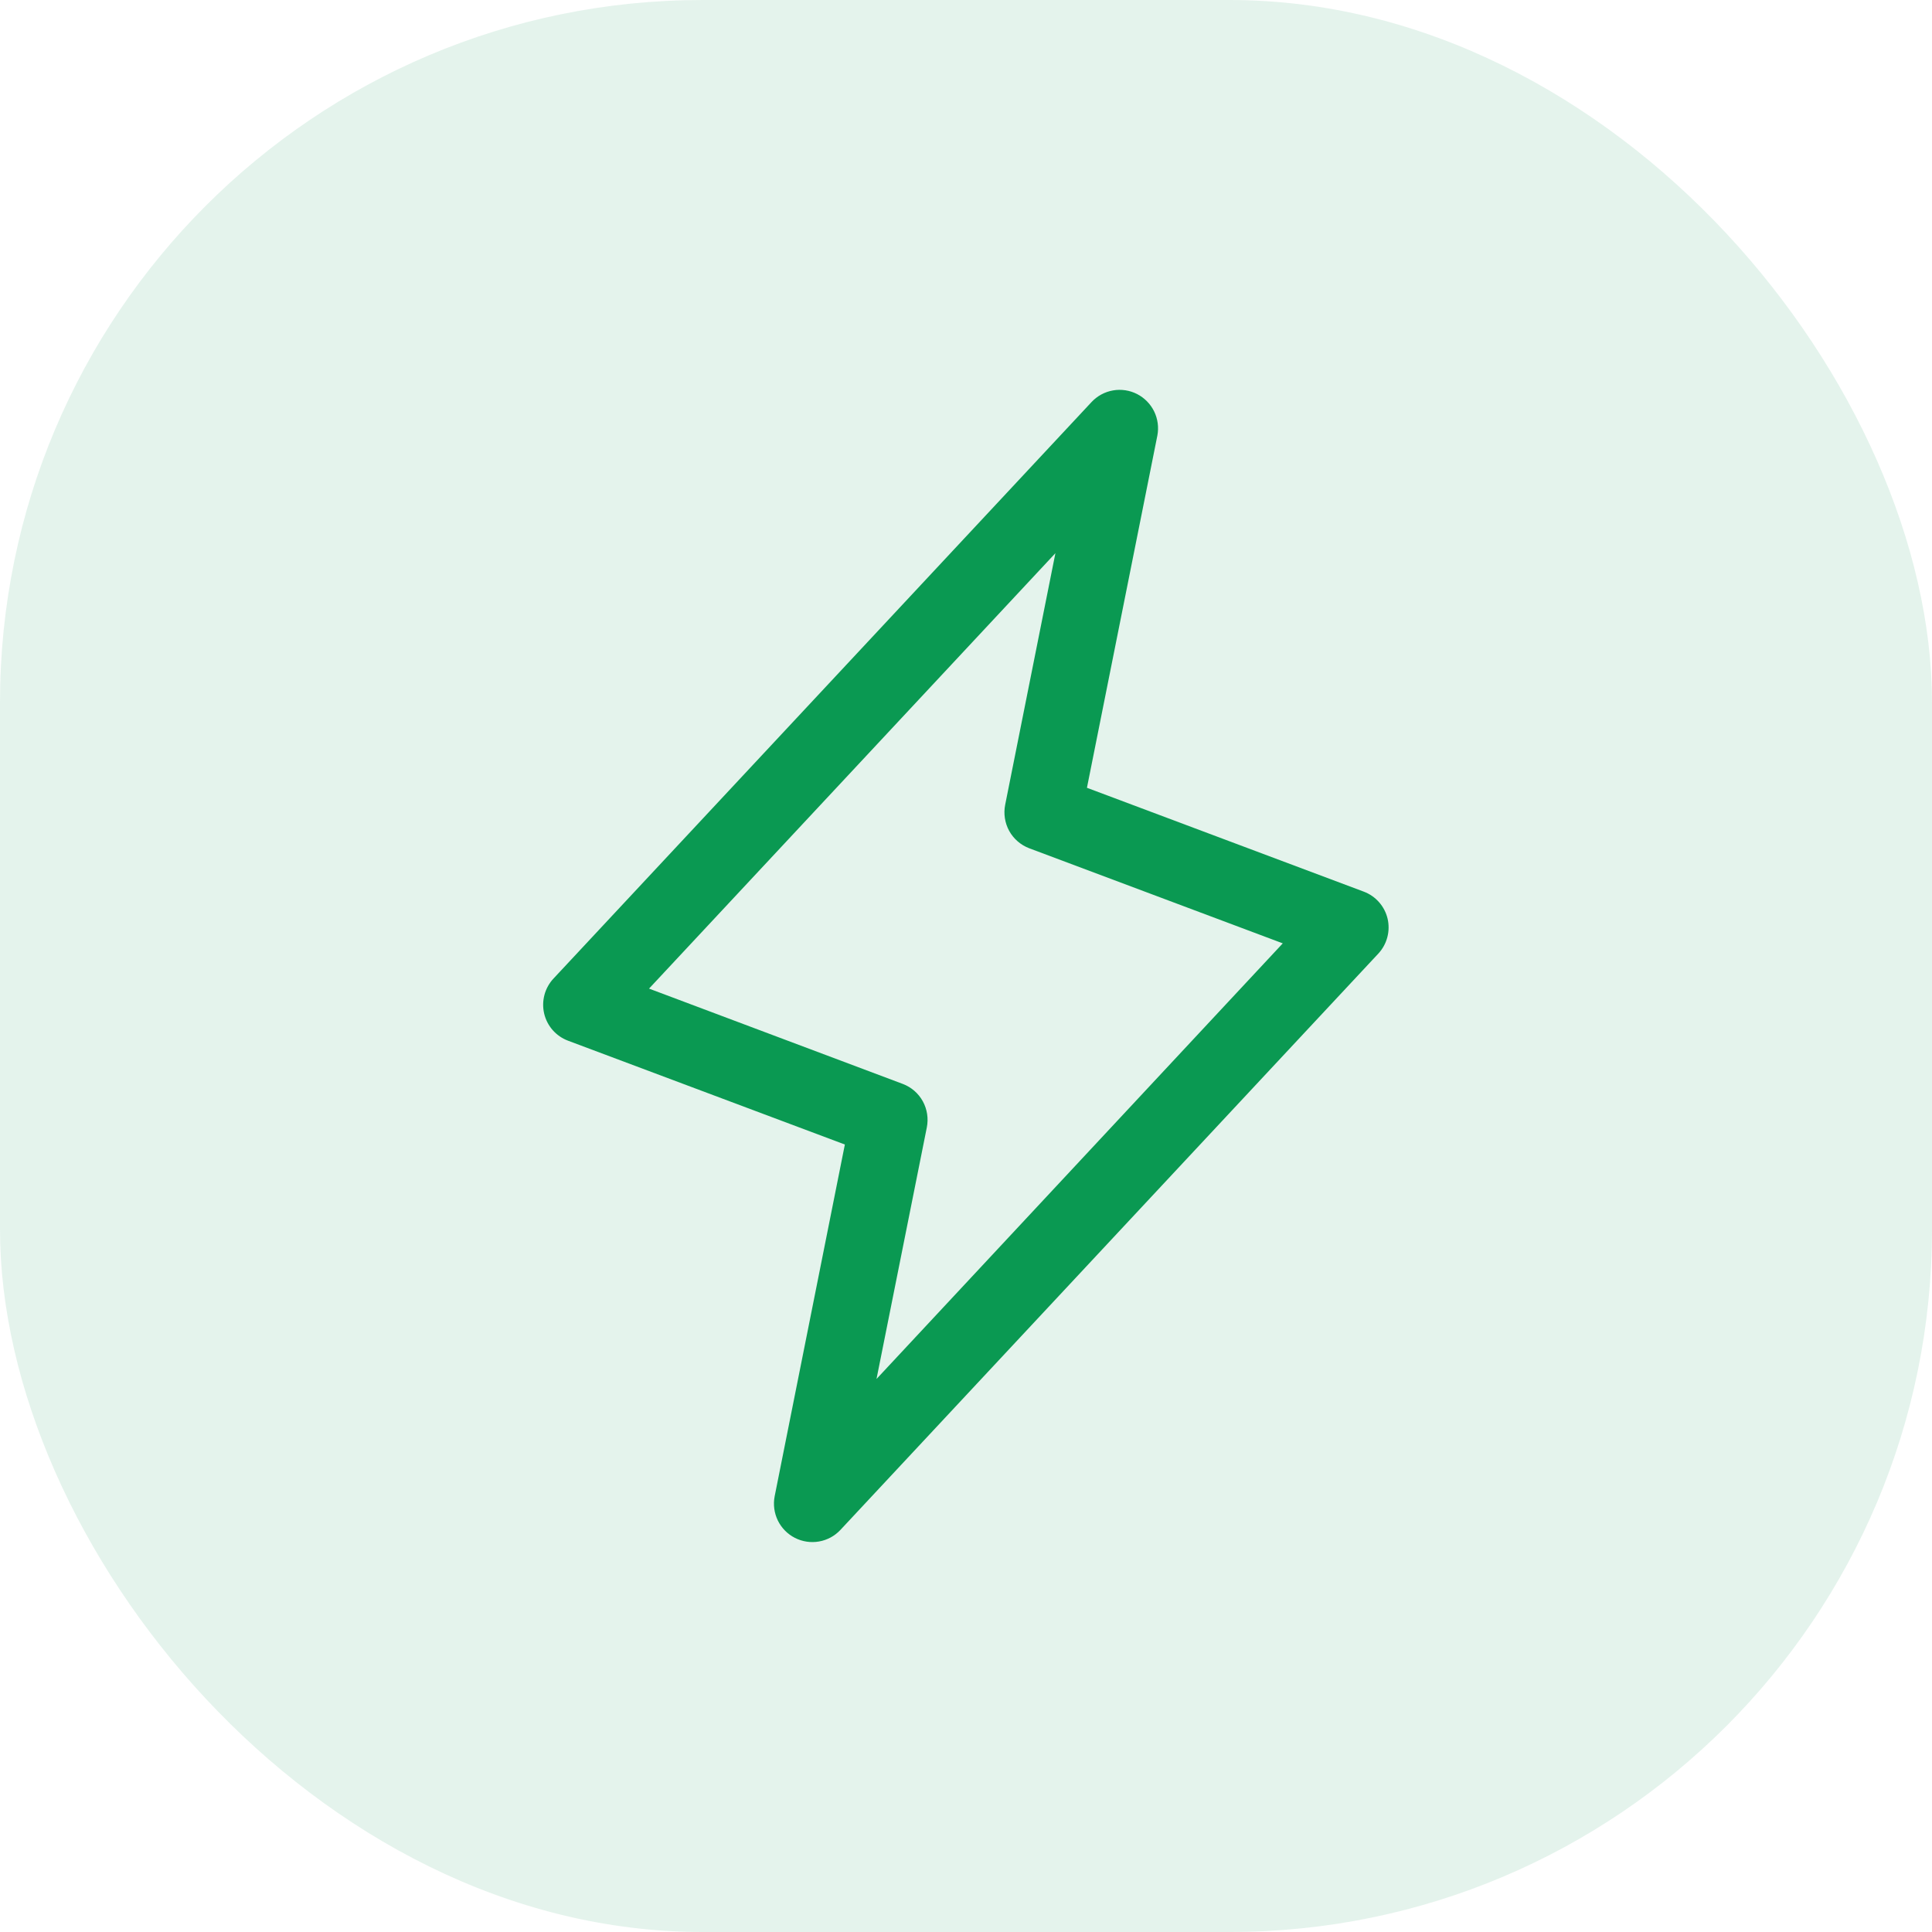 <svg width="50" height="50" viewBox="0 0 50 50" fill="none" xmlns="http://www.w3.org/2000/svg">
<rect width="50" height="50" rx="18.182" fill="#0A9952" fill-opacity="0.11"/>
<path d="M35.911 23.777C35.874 23.618 35.797 23.47 35.689 23.348C35.581 23.225 35.444 23.131 35.29 23.074L28.13 20.388L29.952 11.274C29.993 11.062 29.964 10.843 29.87 10.649C29.775 10.455 29.62 10.297 29.428 10.198C29.236 10.1 29.017 10.067 28.805 10.104C28.592 10.141 28.398 10.246 28.25 10.404L14.33 25.319C14.217 25.438 14.135 25.583 14.092 25.741C14.049 25.9 14.045 26.067 14.082 26.227C14.119 26.387 14.195 26.535 14.303 26.659C14.412 26.782 14.549 26.877 14.703 26.934L21.865 29.62L20.048 38.724C20.007 38.936 20.036 39.156 20.13 39.35C20.225 39.544 20.38 39.702 20.572 39.8C20.764 39.898 20.983 39.931 21.195 39.894C21.408 39.857 21.602 39.752 21.75 39.594L35.67 24.68C35.781 24.561 35.861 24.416 35.903 24.259C35.945 24.101 35.948 23.936 35.911 23.777ZM22.684 35.688L23.986 29.178C24.032 28.947 23.995 28.707 23.882 28.501C23.768 28.294 23.584 28.135 23.364 28.052L16.797 25.585L27.314 14.316L26.014 20.827C25.968 21.058 26.005 21.298 26.118 21.504C26.232 21.71 26.416 21.869 26.636 21.953L33.198 24.414L22.684 35.688Z" fill="#0A9952"/>
</svg>
